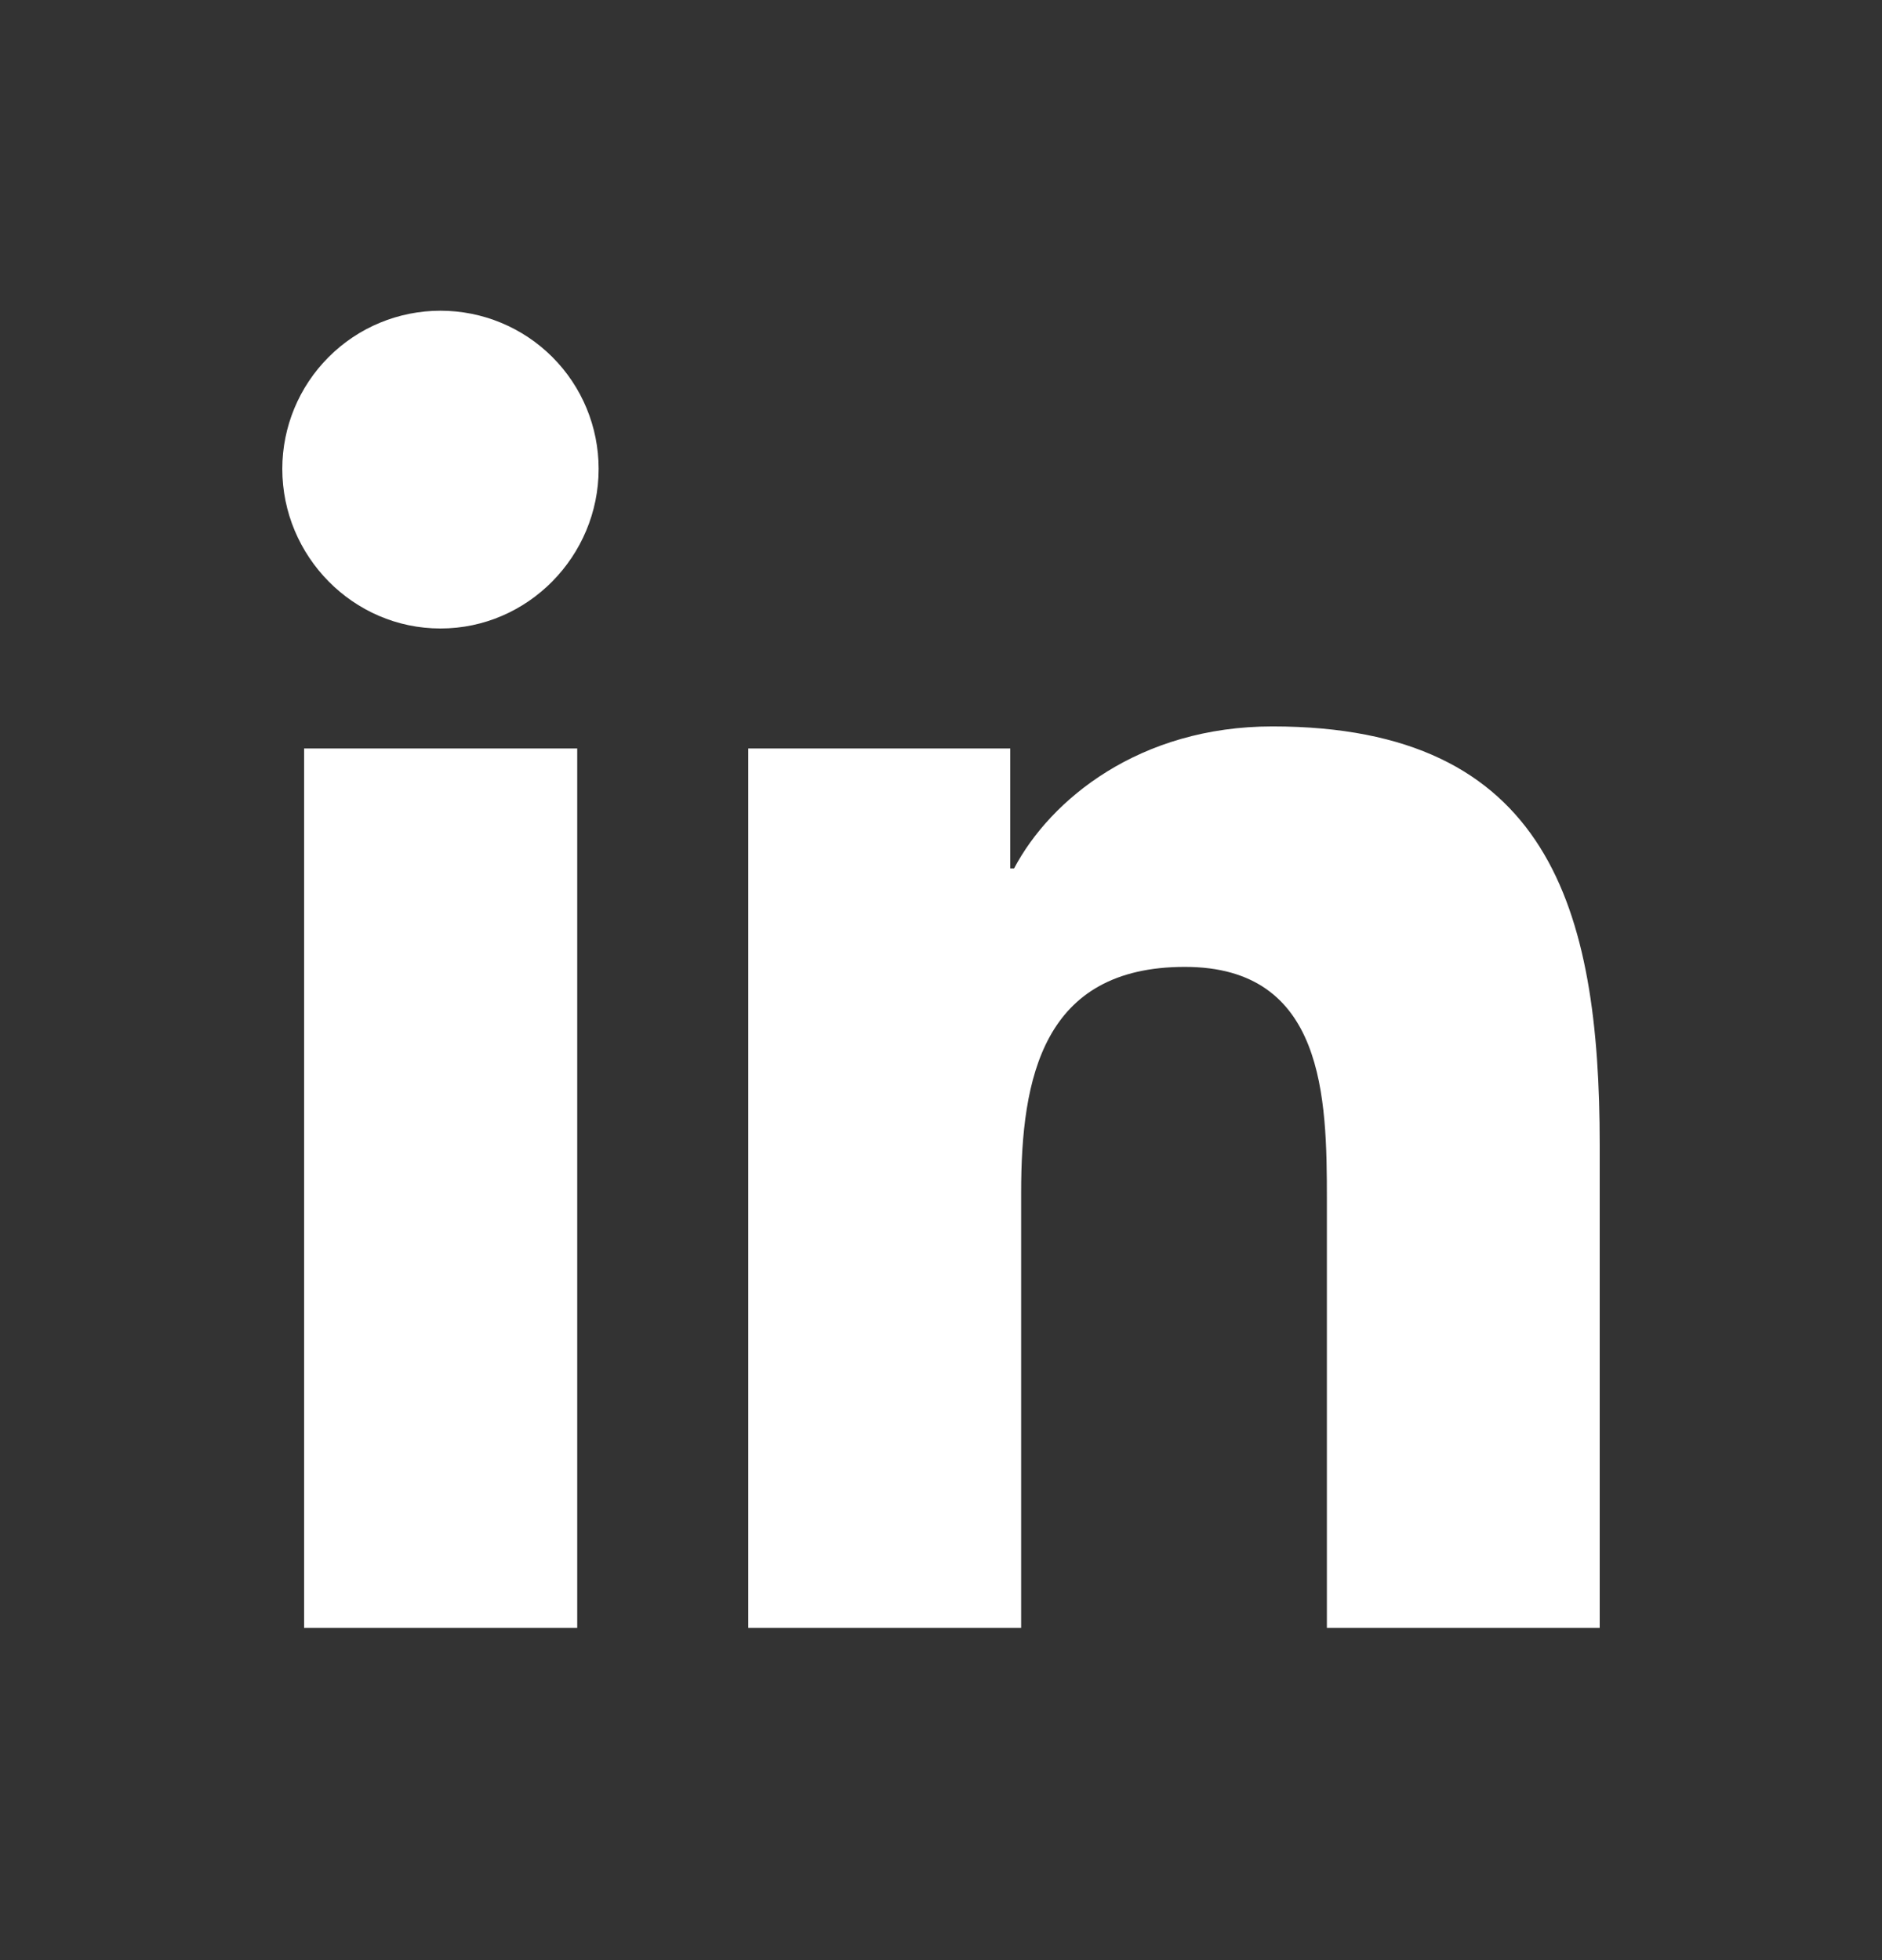<svg width="24" height="25" viewBox="0 0 24 25" fill="none" xmlns="http://www.w3.org/2000/svg">
<rect x="0" y="0" width="24" height="25" fill="#333333" stroke="none"/>
<path d="M7.361 20.762H3.878V9.546H7.361V20.762ZM5.617 8.016C4.503 8.016 3.6 7.094 3.6 5.98C3.6 5.445 3.813 4.932 4.191 4.554C4.569 4.175 5.082 3.963 5.617 3.963C6.152 3.963 6.665 4.175 7.044 4.554C7.422 4.932 7.634 5.445 7.634 5.98C7.634 7.094 6.731 8.016 5.617 8.016ZM20.396 20.762H16.921V15.302C16.921 14.001 16.895 12.332 15.11 12.332C13.299 12.332 13.022 13.746 13.022 15.209V20.762H9.542V9.546H12.883V11.076H12.932C13.397 10.195 14.533 9.265 16.227 9.265C19.752 9.265 20.4 11.586 20.4 14.601V20.762H20.396Z" fill="white"/>
</svg>
